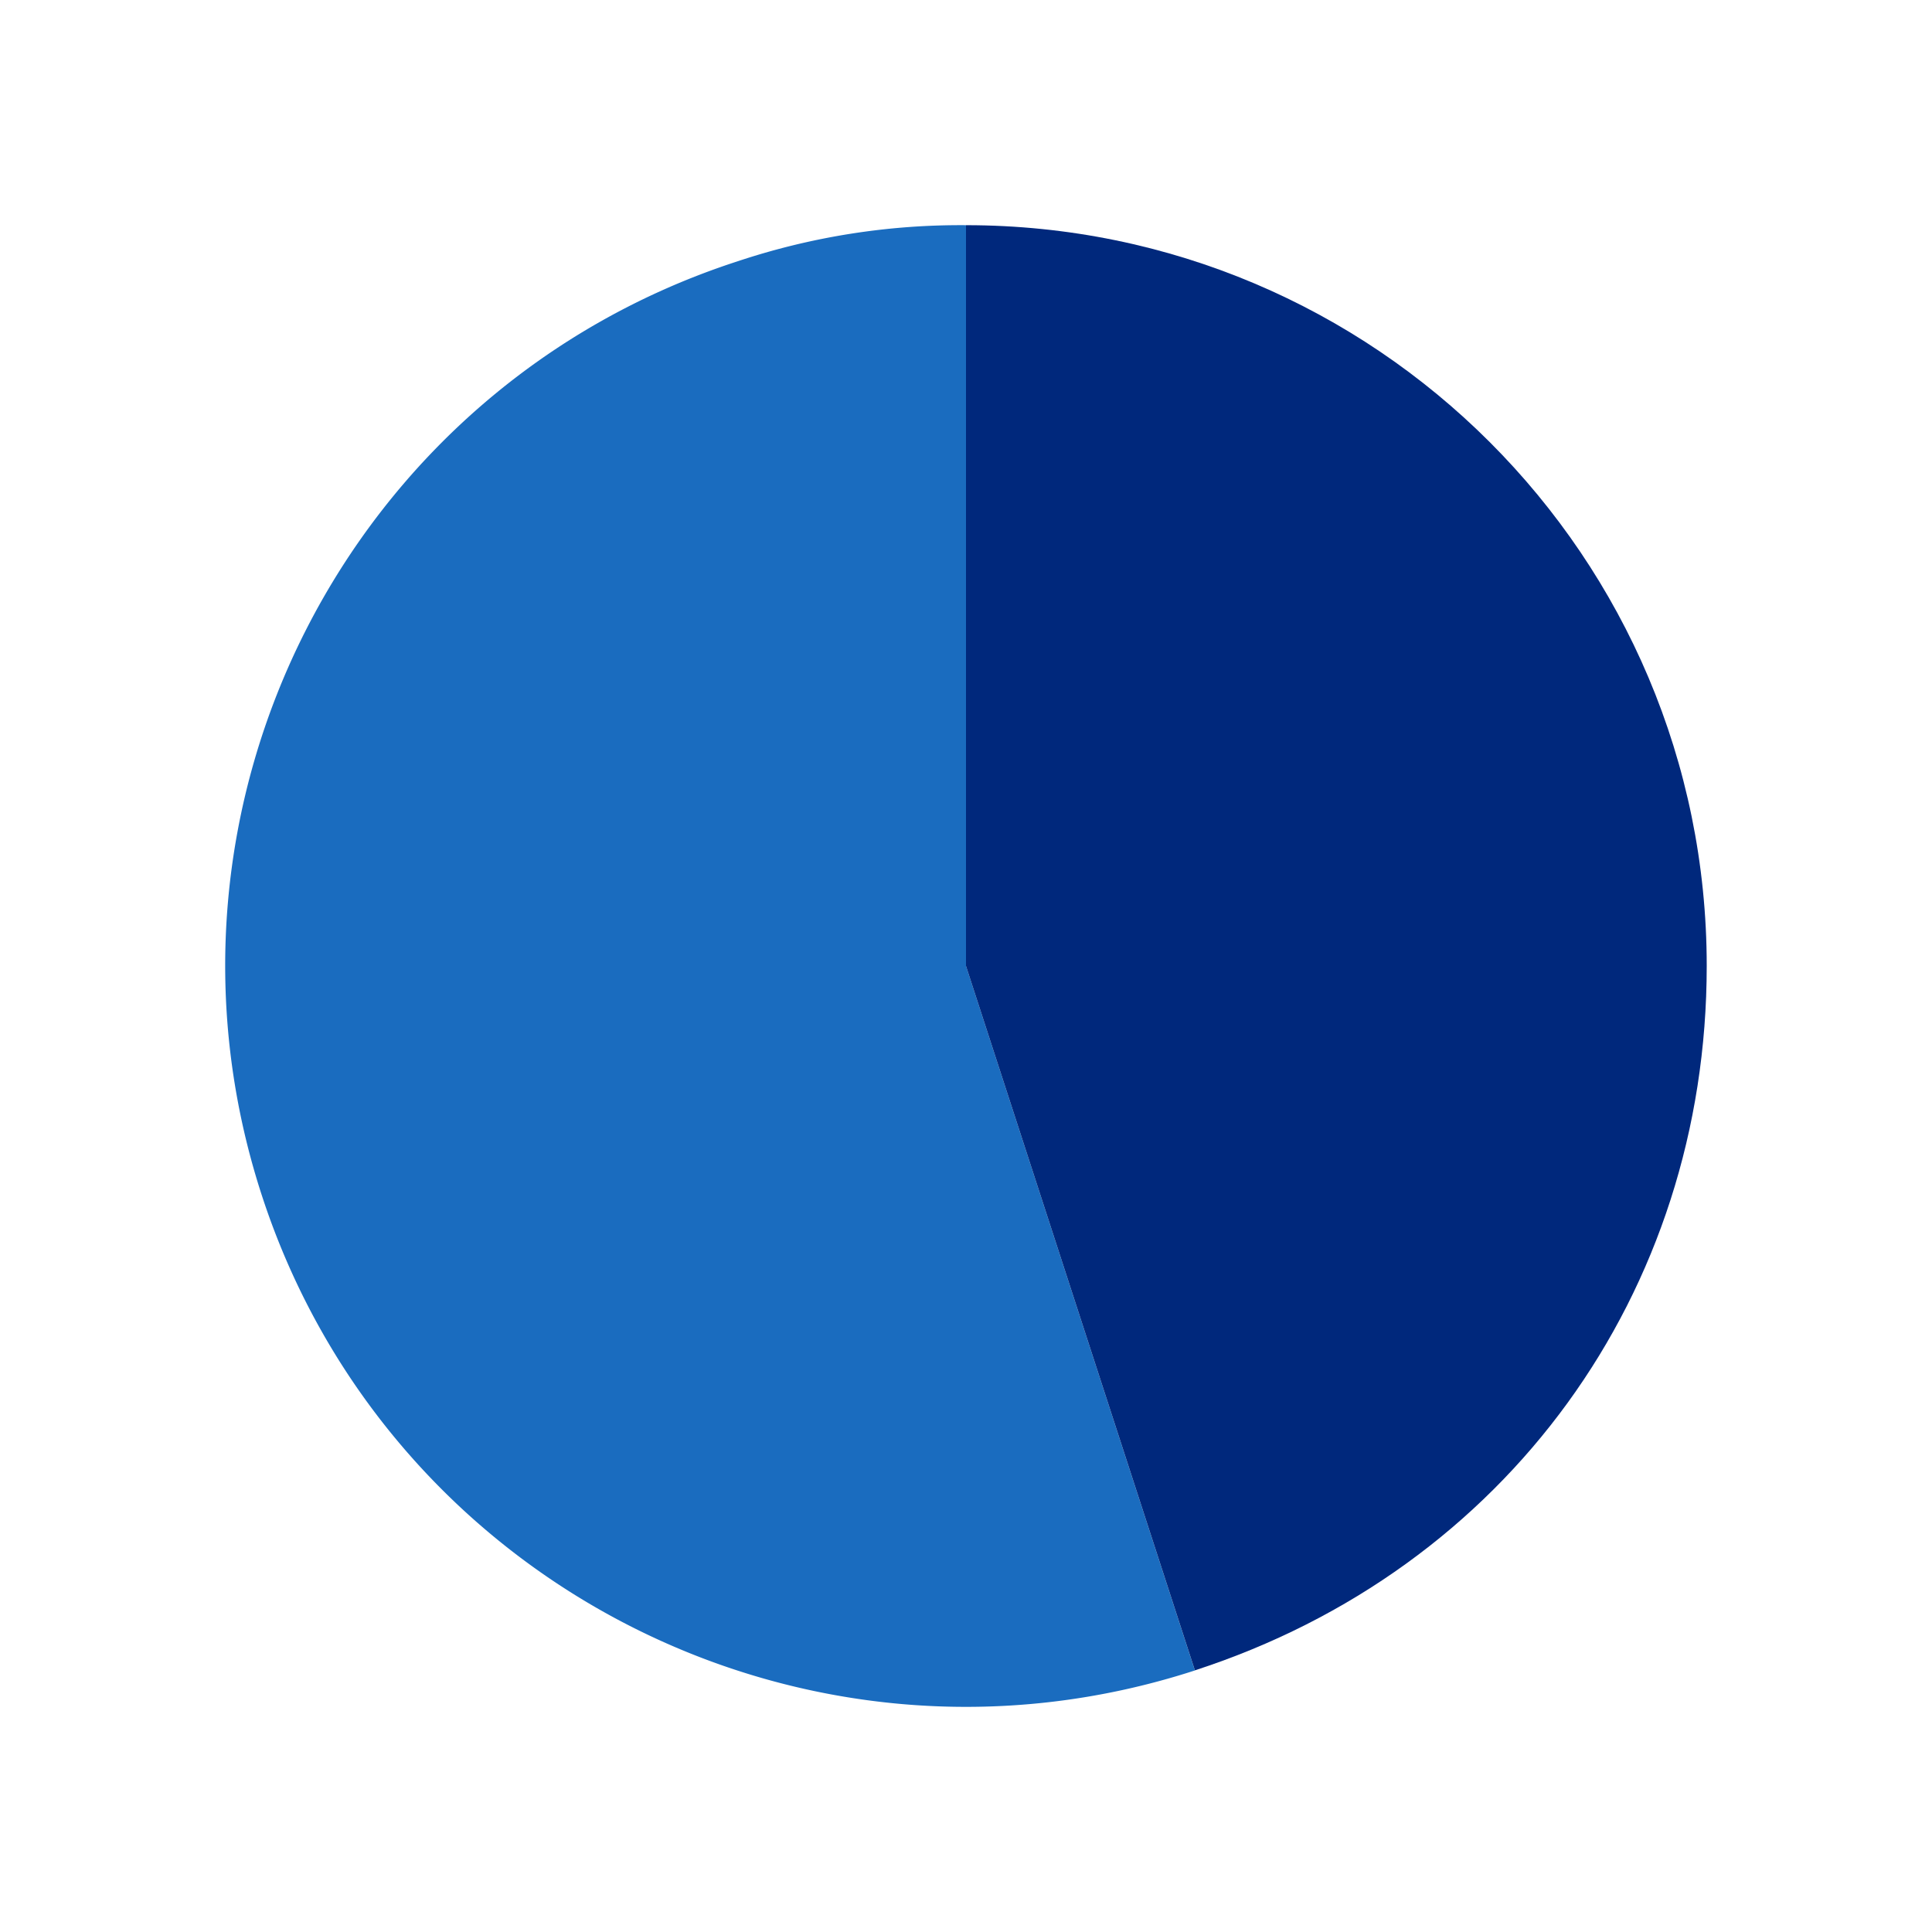 <svg xmlns="http://www.w3.org/2000/svg" viewBox="0 0 630 630"><defs><style>.a{fill:#1a6cbf;}.b{fill:#00287c;}</style></defs><path class="a" d="M315,315l74.64,229.71C262.8,585.91,126.54,516.48,85.32,389.61s28.2-263.14,155.07-304.36A229.76,229.76,0,0,1,315,73.43Z"/><path class="b" d="M315,315V73.43c133.4,0,241.54,108.14,241.54,241.54,0,106.72-65.4,196.74-166.9,229.71Z"/></svg>